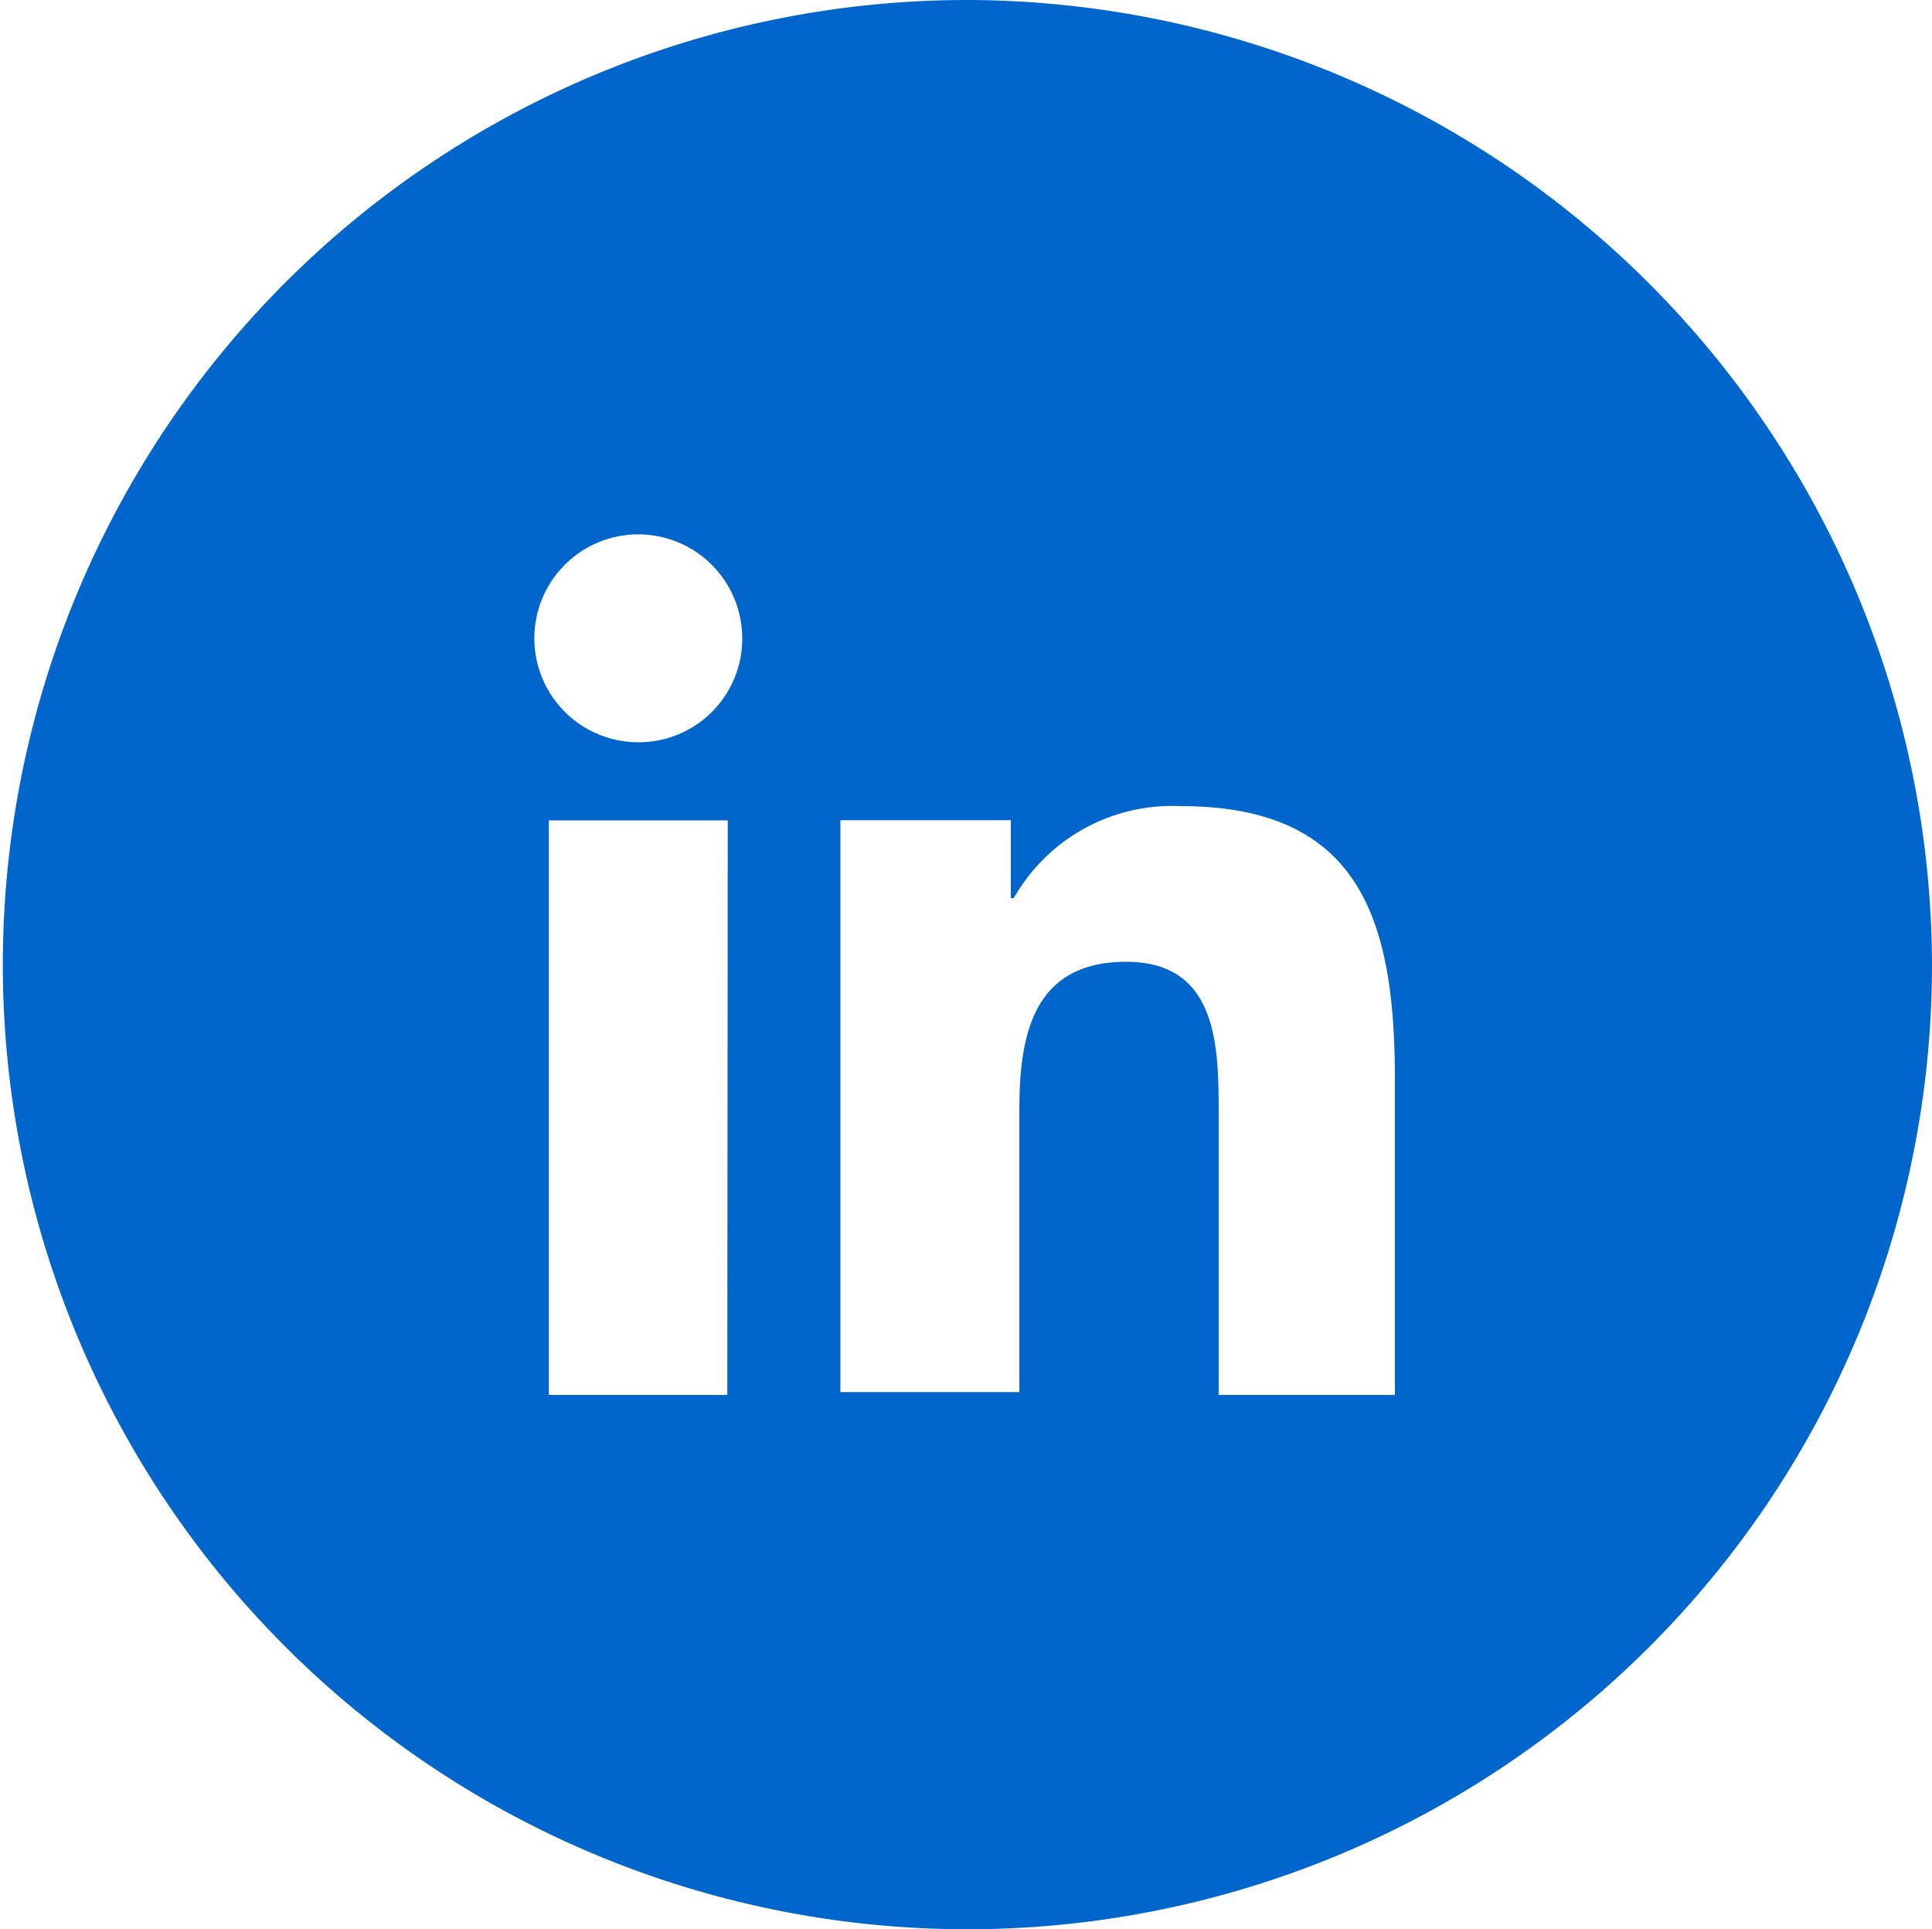 <?xml version="1.0" encoding="UTF-8"?>
<svg xmlns="http://www.w3.org/2000/svg" width="22.529" height="22.496" viewBox="0 0 22.529 22.496">
  <path id="BBA-Advocator-Contact-LinkedIn-Icon" d="M11.281,0A11.248,11.248,0,1,0,22.529,11.248,11.275,11.275,0,0,0,11.281,0Zm-2.8,16.266H6.4v-6.7H8.486ZM7.442,8.655A1.212,1.212,0,1,1,8.655,7.442,1.207,1.207,0,0,1,7.442,8.655ZM16.3,16.266H14.211V13c0-.775,0-1.785-1.078-1.785s-1.246.842-1.246,1.717v3.3H9.8V9.564h1.987v.909h.034A2.126,2.126,0,0,1,13.774,9.4c2.122,0,2.492,1.381,2.492,3.2v3.671Z" fill="#06c"></path>
</svg>
